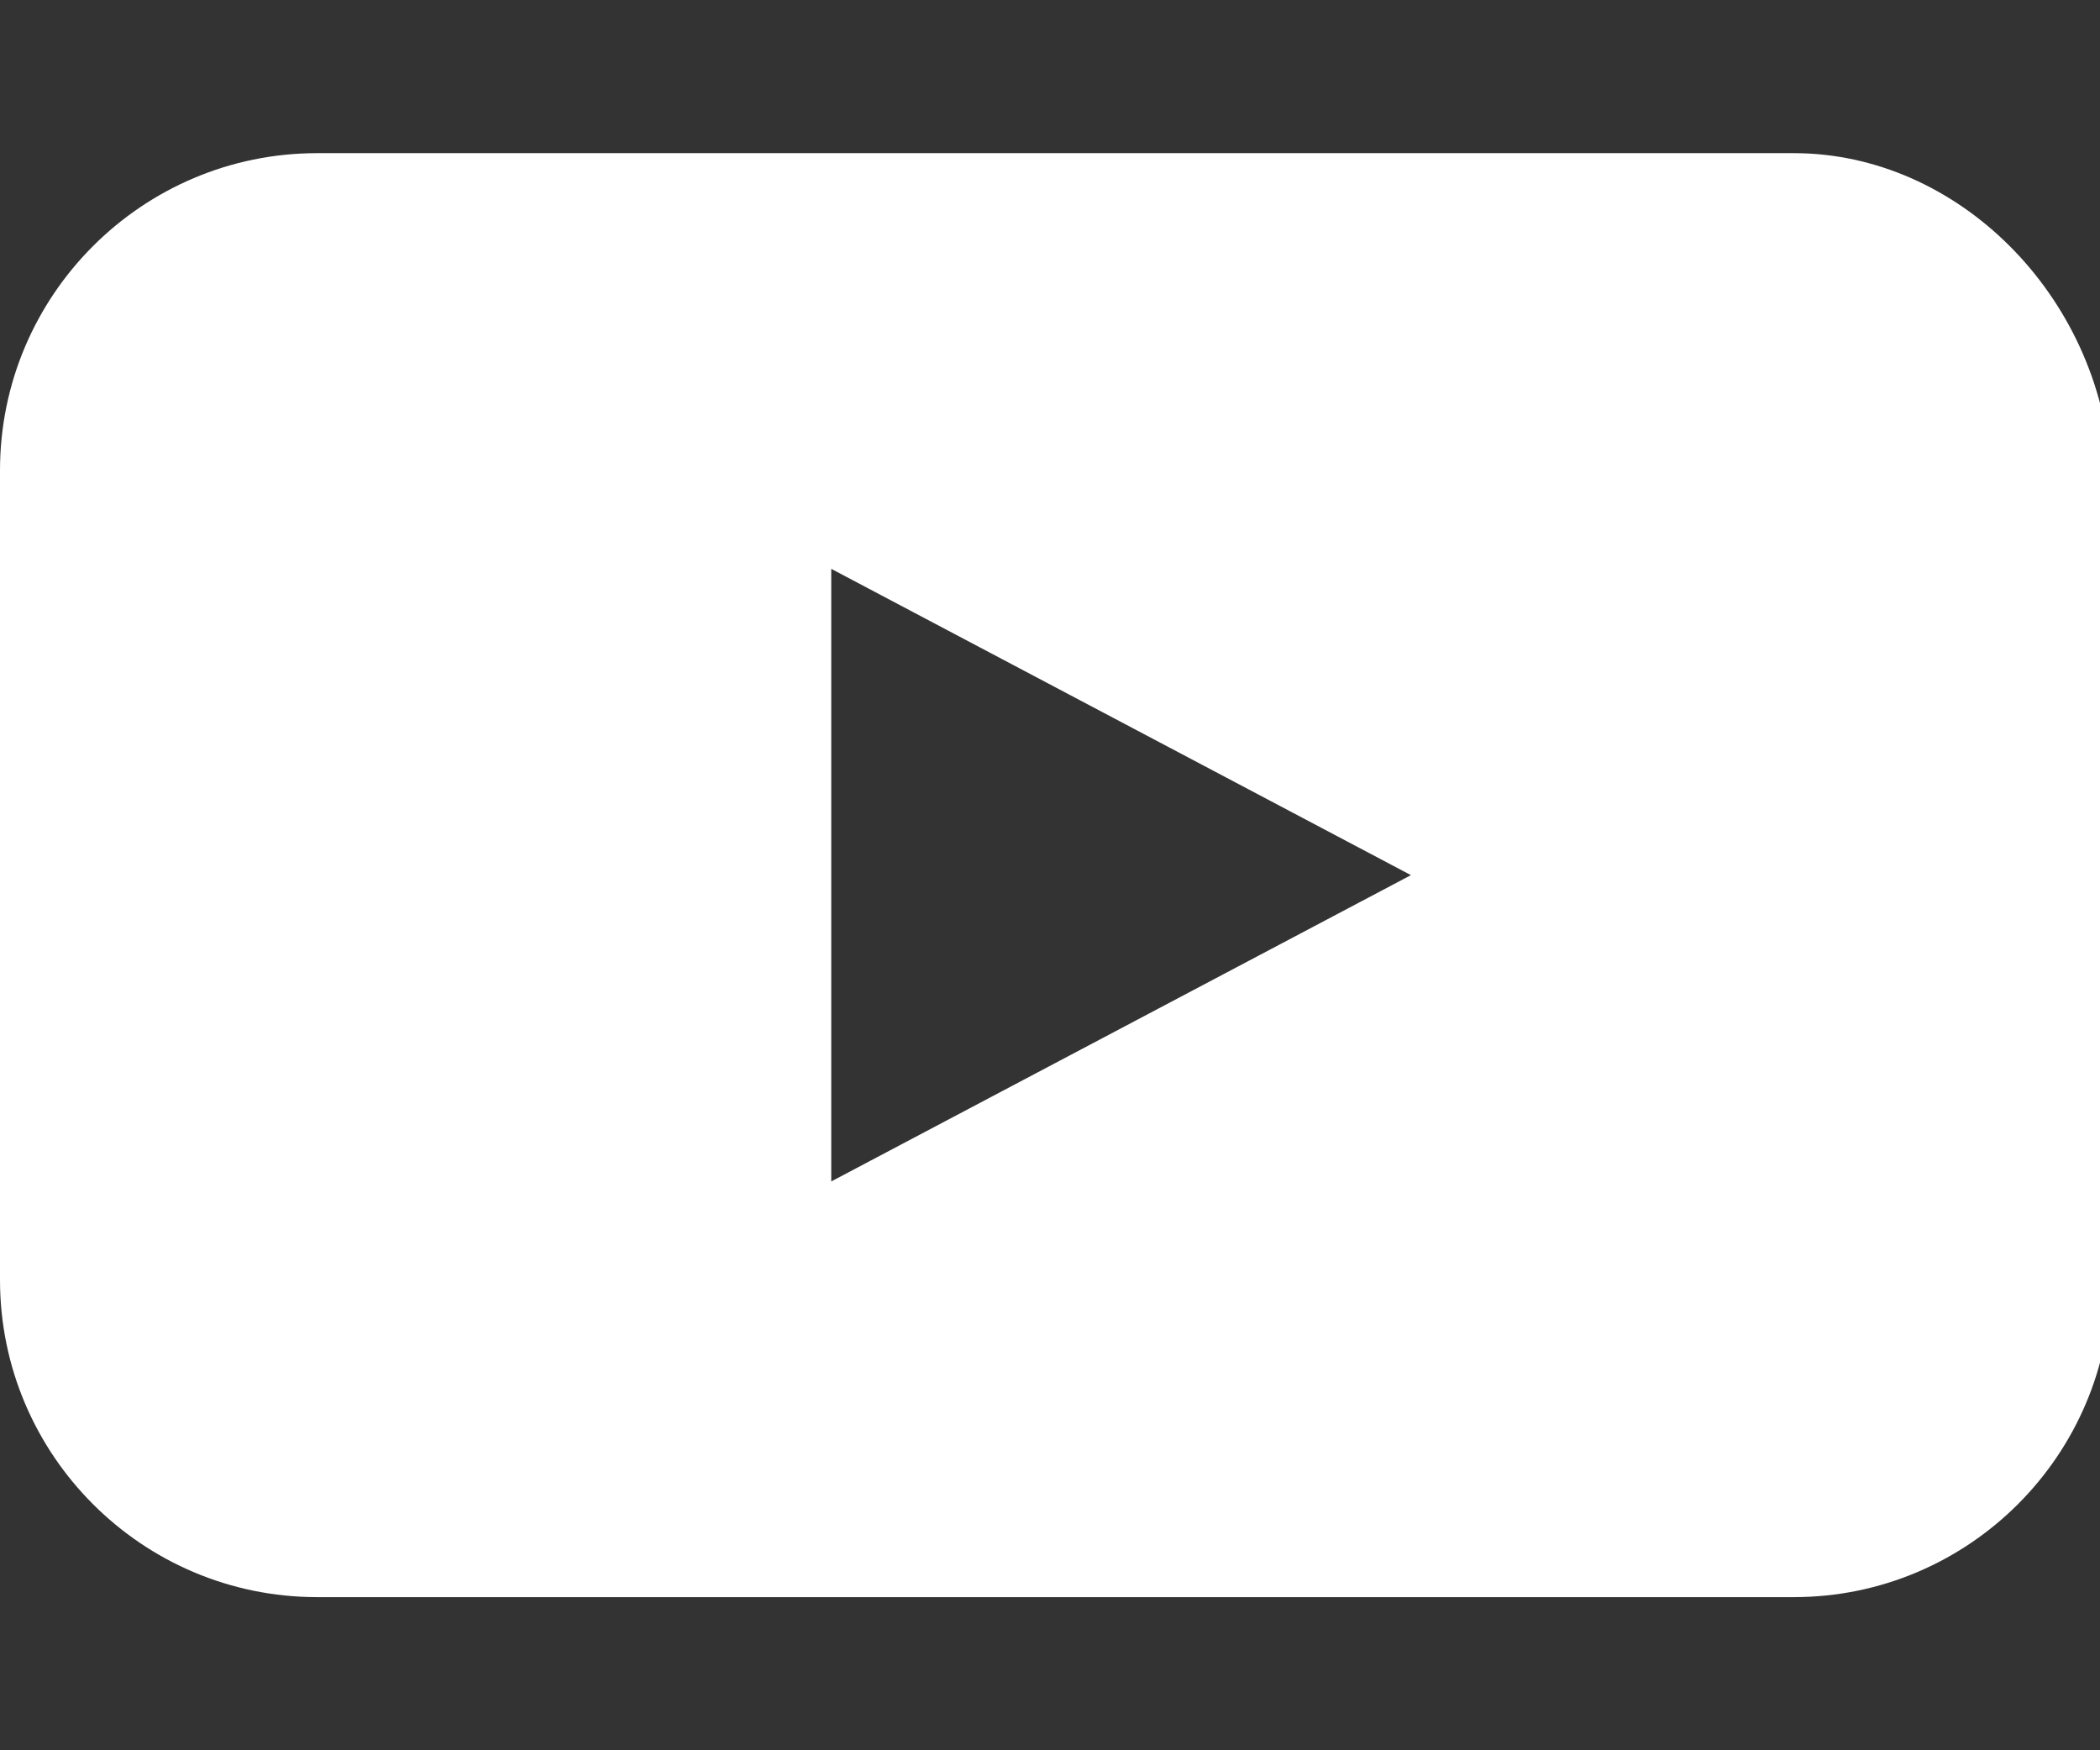 <?xml version="1.0" encoding="utf-8"?>
<!-- Generator: Adobe Illustrator 25.0.0, SVG Export Plug-In . SVG Version: 6.00 Build 0)  -->
<svg version="1.1" id="_x3C_레이어_x3E_" xmlns="http://www.w3.org/2000/svg" xmlns:xlink="http://www.w3.org/1999/xlink"
	 x="0px" y="0px" viewBox="0 0 19.2 16" style="enable-background:new 0 0 19.2 16;" xml:space="preserve">
<rect x="0" y="0" width="19.2" height="16" fill="#333333" stroke="none"/>
<style type="text/css">
	.st0{fill:#FFFFFF;}
</style>
<path class="st0" d="M16.4,1.4H2.9C1.3,1.4,0,2.7,0,4.3v7.4c0,1.6,1.3,2.9,2.9,2.9h13.5c1.6,0,2.9-1.3,2.9-2.9V4.3
	C19.2,2.7,17.9,1.4,16.4,1.4z M7.6,10.8V5.2l5.3,2.8L7.6,10.8z"/>
</svg>
